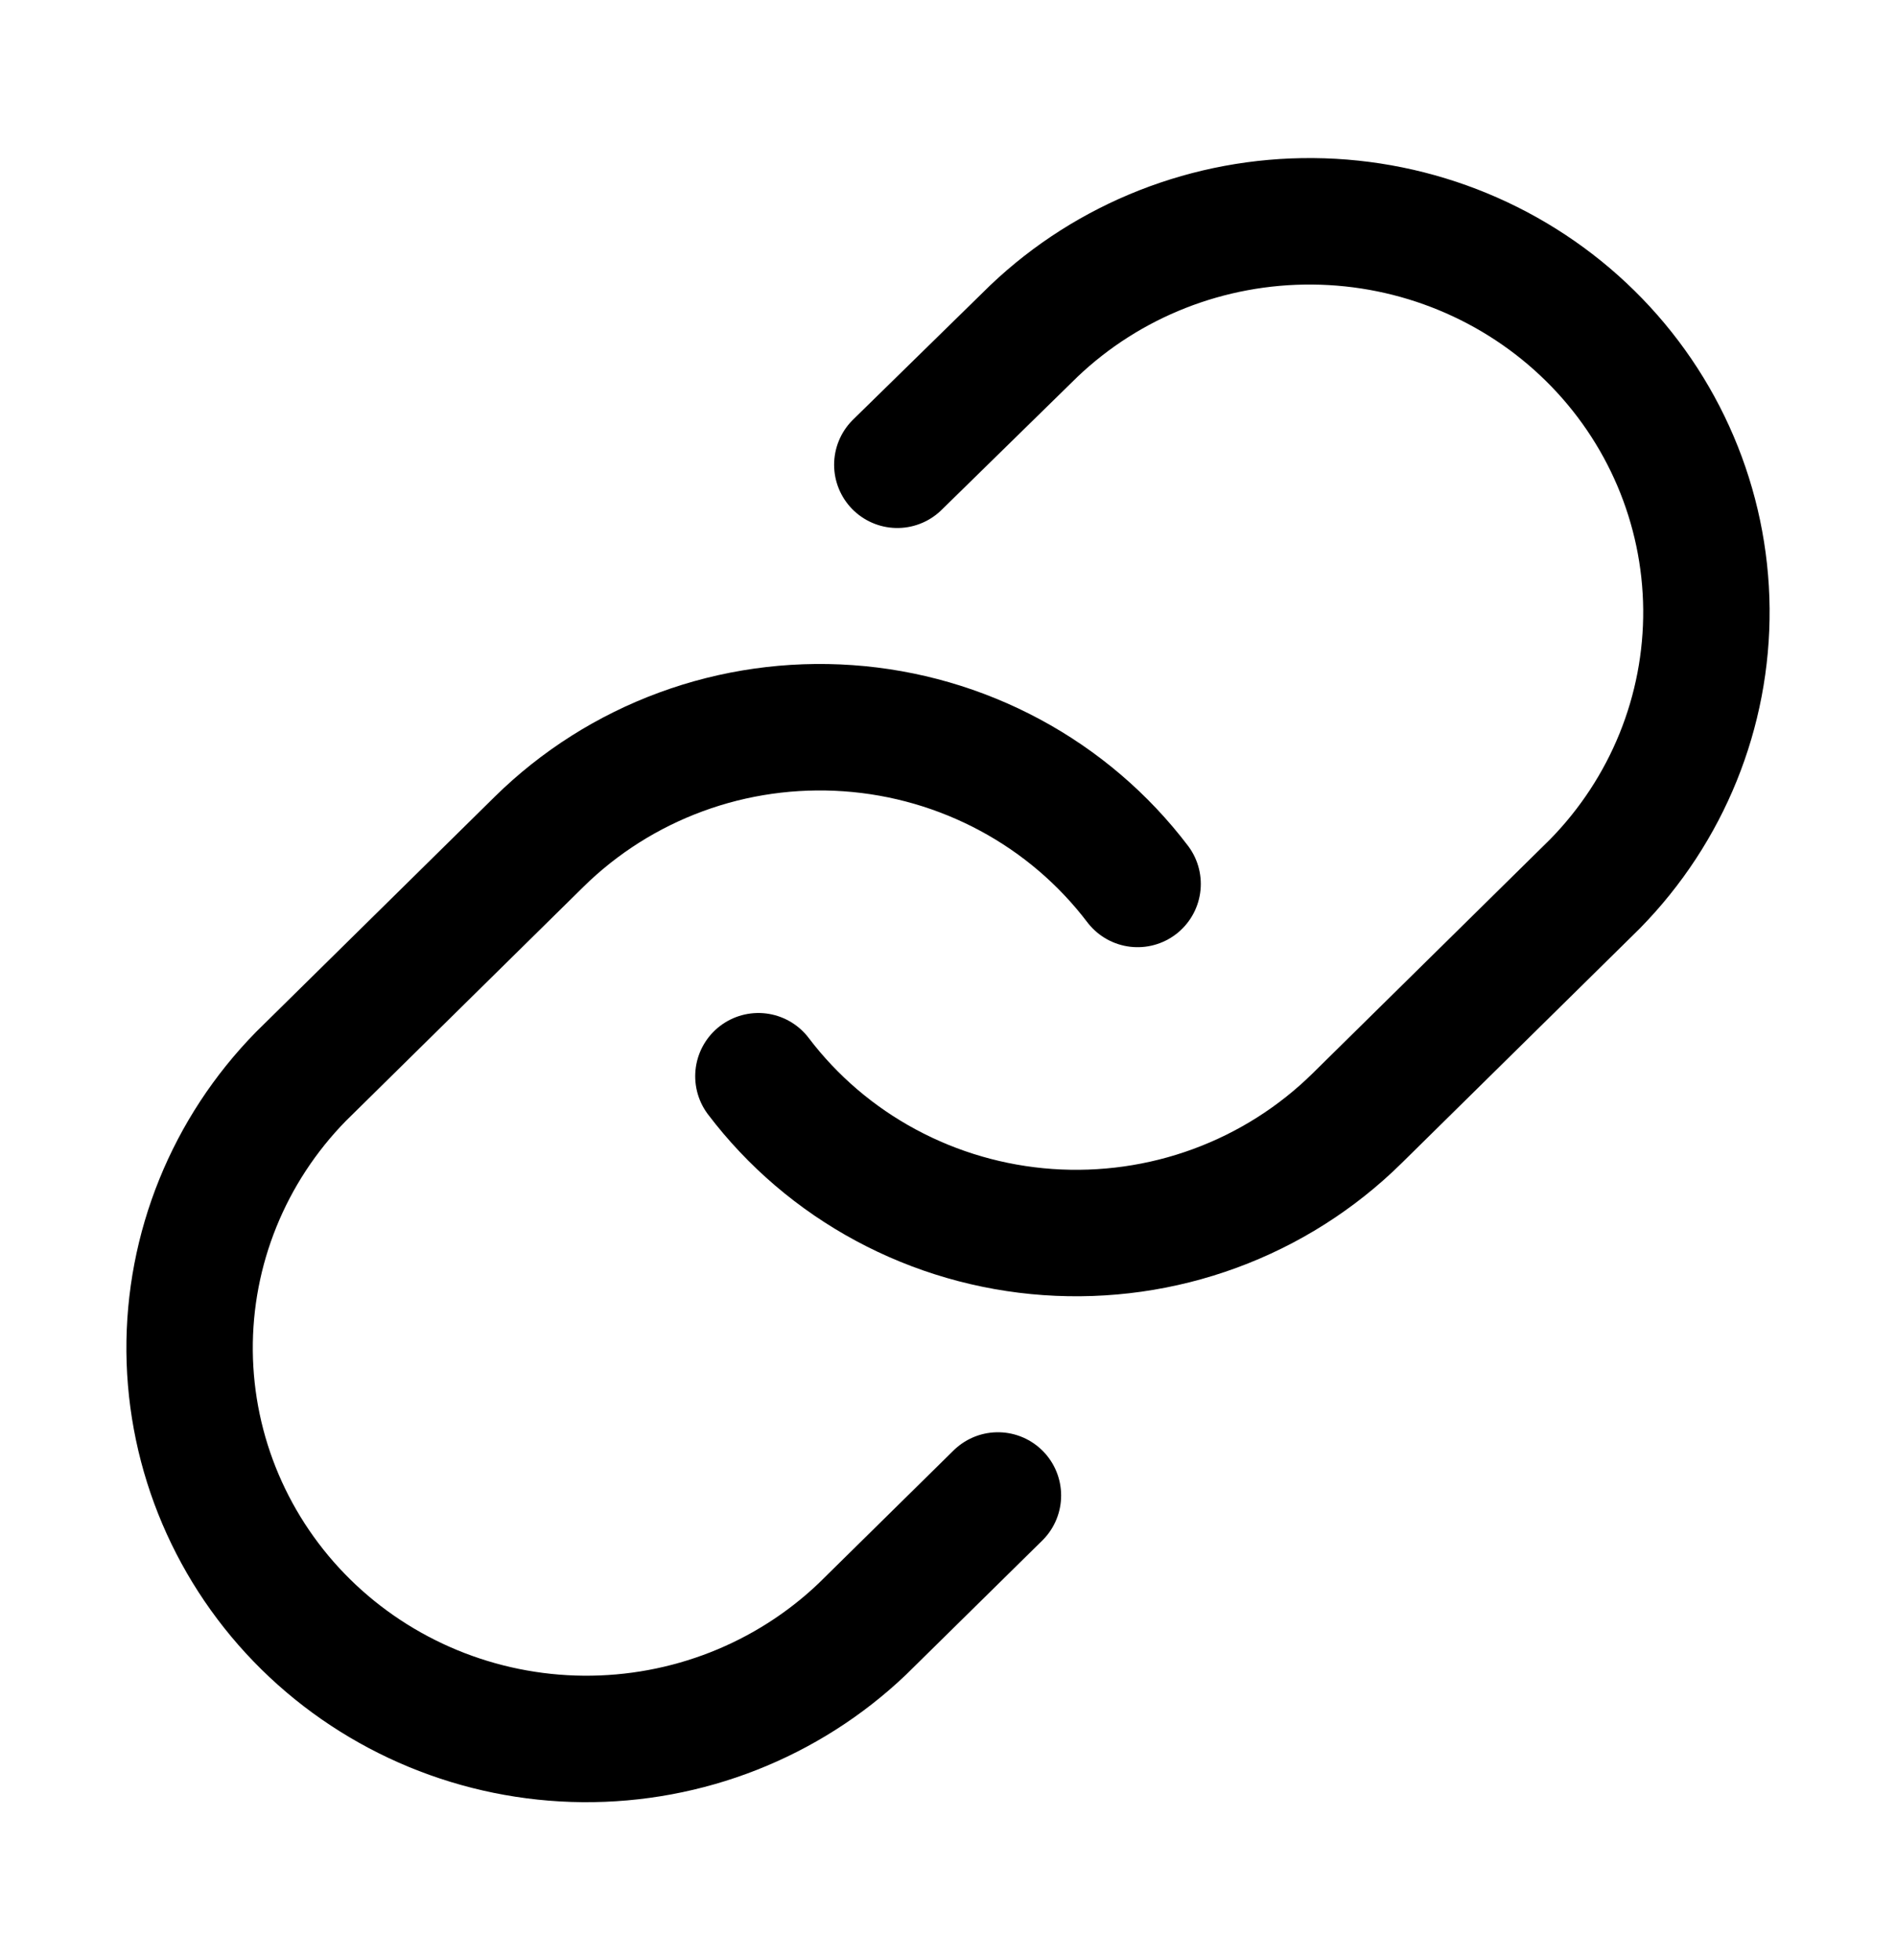 <svg width="30" height="31" viewBox="0 0 30 31" fill="none" xmlns="http://www.w3.org/2000/svg">
<path d="M12 17.02C12.539 17.73 13.227 18.318 14.018 18.743C14.808 19.168 15.682 19.421 16.58 19.484C17.478 19.547 18.38 19.42 19.223 19.11C20.067 18.8 20.833 18.315 21.47 17.688L25.237 13.978C26.381 12.812 27.014 11.251 27 9.629C26.985 8.008 26.325 6.457 25.161 5.311C23.997 4.165 22.422 3.514 20.775 3.5C19.129 3.486 17.542 4.109 16.358 5.236L14.198 7.35" stroke="black" stroke-width="2" stroke-linecap="round" stroke-linejoin="round"/>
<path d="M18 13.979C17.461 13.27 16.773 12.682 15.982 12.257C15.192 11.832 14.318 11.579 13.42 11.516C12.522 11.453 11.62 11.58 10.777 11.89C9.933 12.2 9.167 12.685 8.53 13.312L4.763 17.022C3.619 18.188 2.986 19.75 3 21.371C3.015 22.992 3.675 24.543 4.839 25.689C6.004 26.835 7.579 27.486 9.225 27.5C10.871 27.514 12.458 26.891 13.642 25.764L15.79 23.65" stroke="black" stroke-width="2" stroke-linecap="round" stroke-linejoin="round"/>
</svg>
